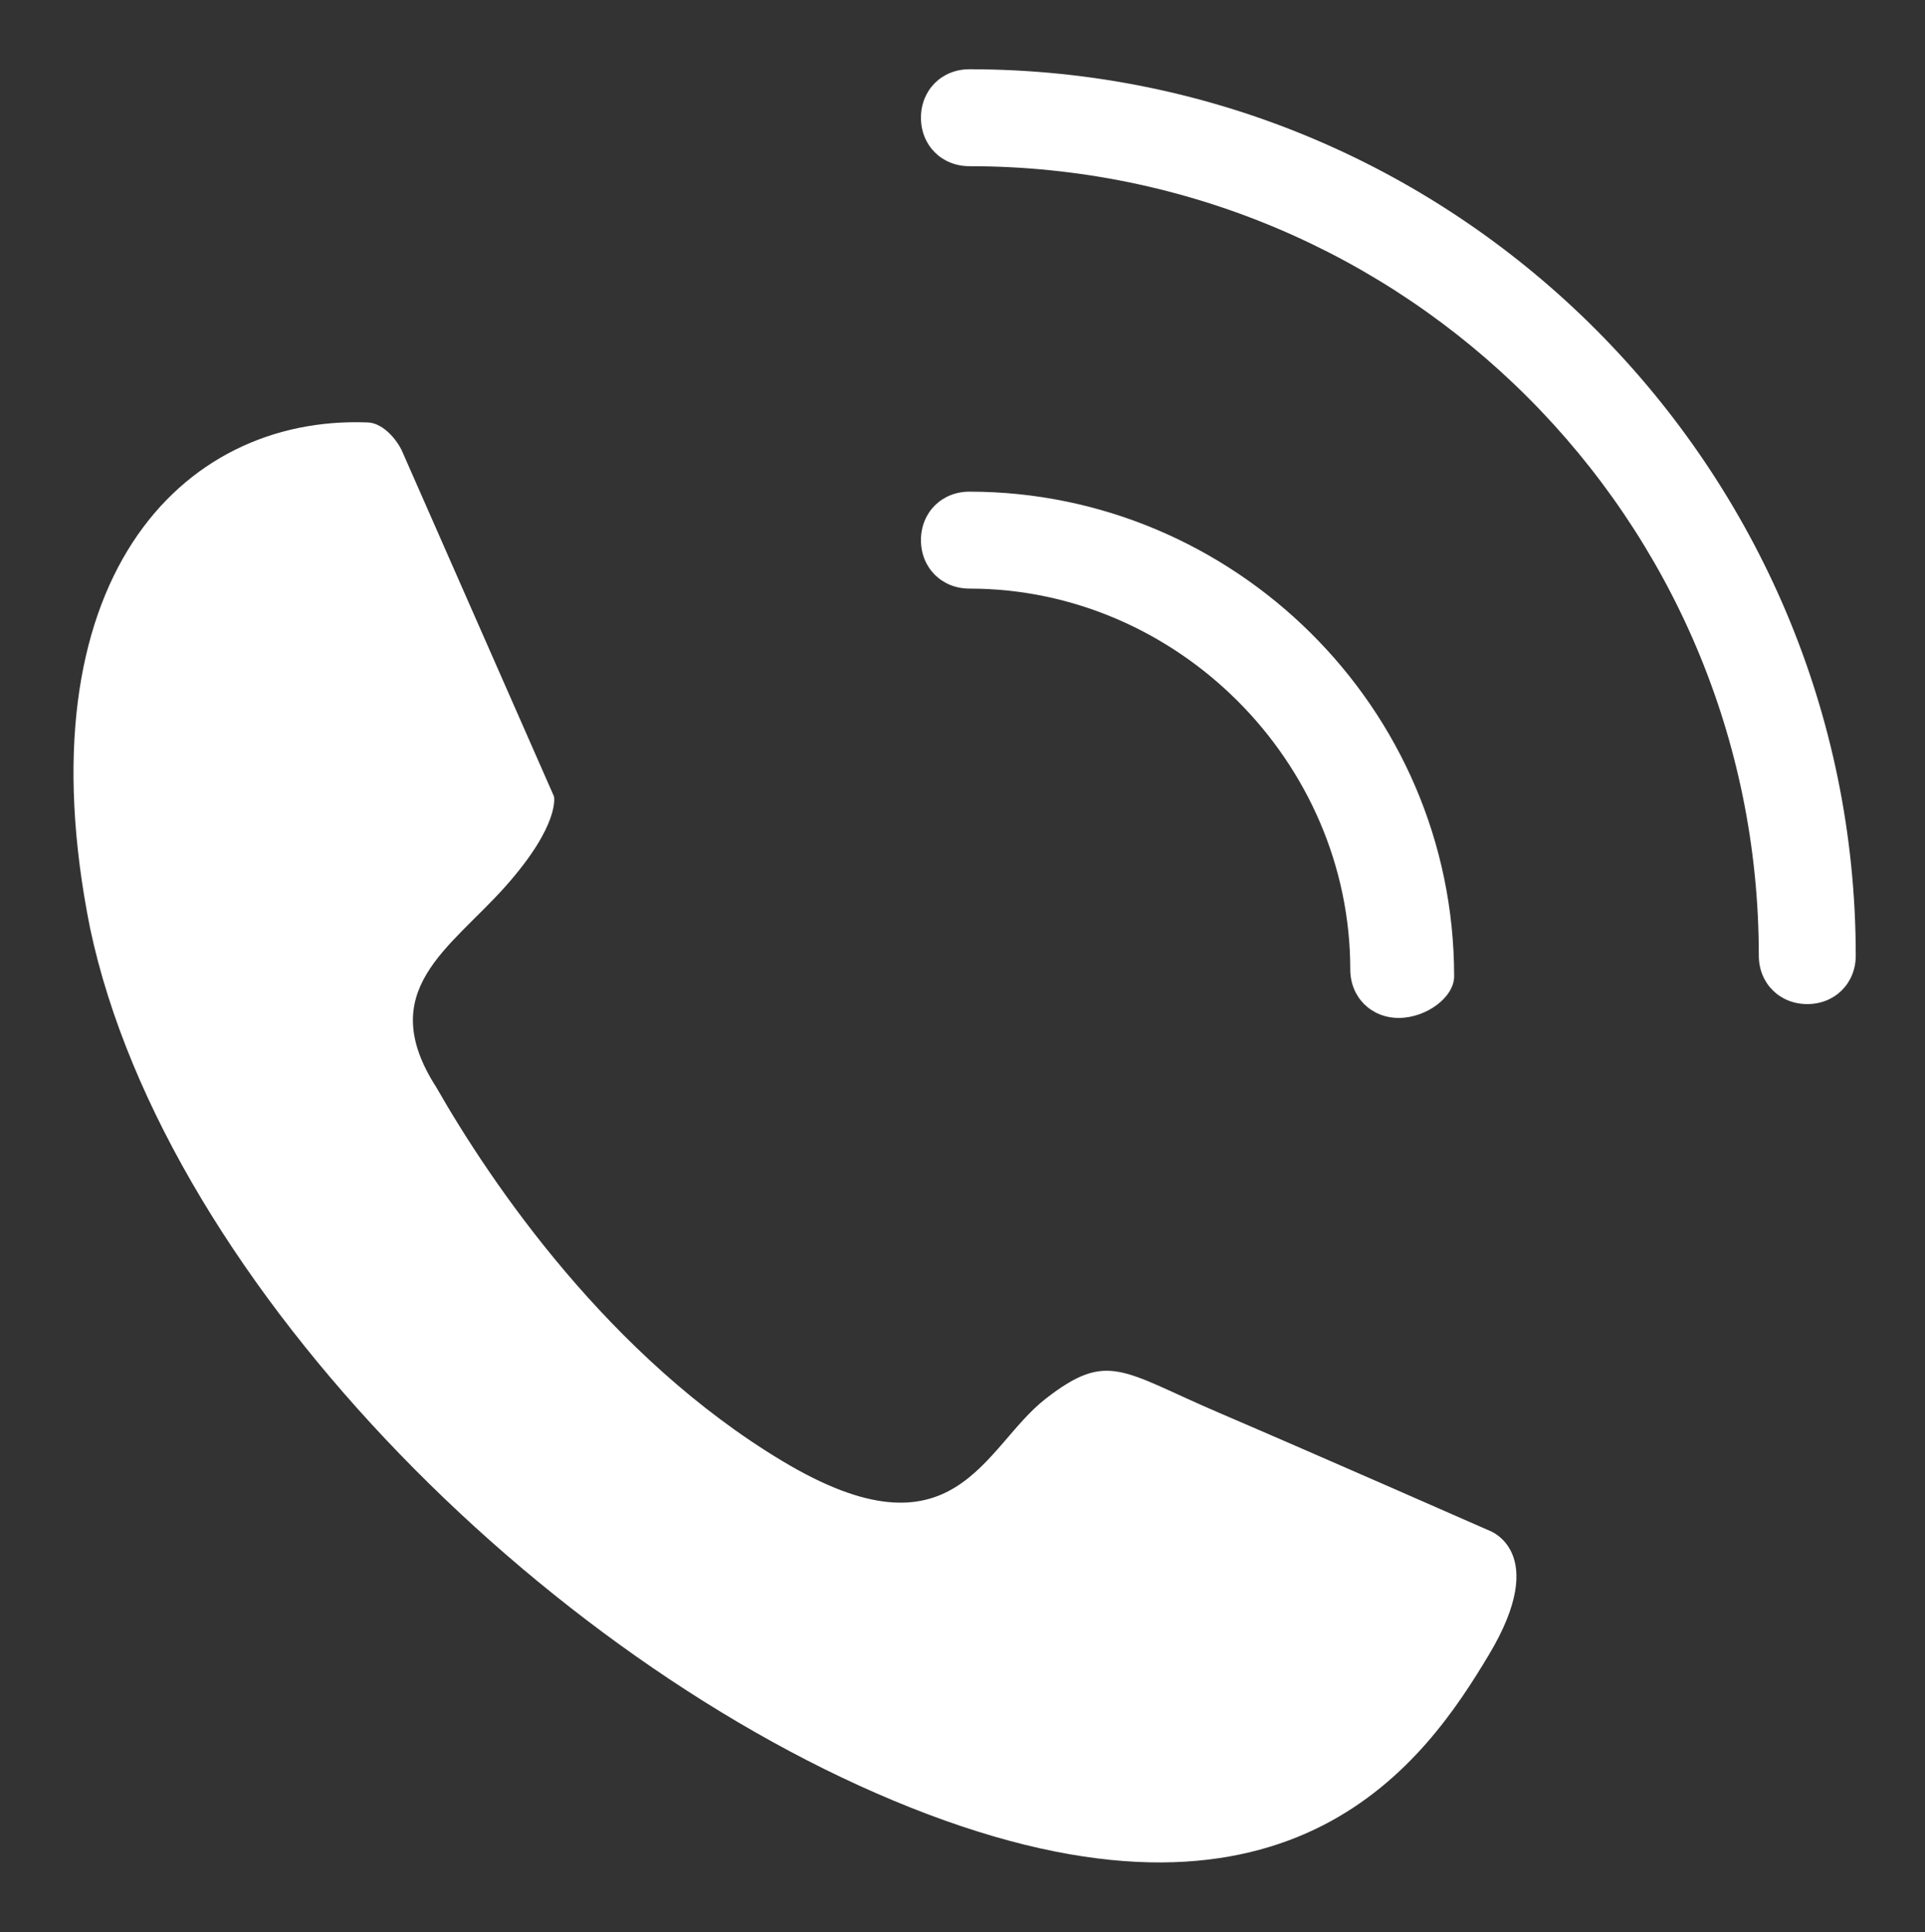 <?xml version="1.0" encoding="utf-8"?>
<!-- Generator: Adobe Illustrator 27.7.0, SVG Export Plug-In . SVG Version: 6.00 Build 0)  -->
<svg version="1.1" id="圖層_1" xmlns="http://www.w3.org/2000/svg" xmlns:xlink="http://www.w3.org/1999/xlink" x="0px" y="0px"
	 width="27.8px" height="27.9px" viewBox="0 0 27.8 27.9" style="enable-background:new 0 0 27.8 27.9;" xml:space="preserve">
<rect x="0" y="0" width="27.8" height="27.9" fill="#333333" stroke="none"/>
<style type="text/css">
	.st0{fill:#FFFFFF;}
</style>
<g>
	<path class="st0" d="M5.8,6.5l2.2,5c0,0,0.1,0.4-0.7,1.3s-1.9,1.5-1,2.9c0.8,1.4,2.5,3.9,5,5.4s2.9-0.2,3.8-0.9
		c0.9-0.7,1.1-0.4,2.5,0.2c1.4,0.6,3.9,1.7,3.9,1.7s0.9,0.3,0,1.8c-0.9,1.5-2.8,4.3-8.1,2.3s-11-7.6-12.1-12.8c-1-5,1.3-7.4,4-7.3
		C5.5,6.1,5.7,6.3,5.8,6.5z"/>
	<path class="st0" d="M20.2,14.7c-0.4,0-0.7-0.3-0.7-0.7c0-3-2.5-5.5-5.5-5.5c-0.4,0-0.7-0.3-0.7-0.7c0-0.4,0.3-0.7,0.7-0.7
		c3.8,0,7,3.1,7,7C21,14.4,20.6,14.7,20.2,14.7z"/>
	<path class="st0" d="M26.1,14.5c-0.4,0-0.7-0.3-0.7-0.7c0-6.3-5.1-11.4-11.4-11.4c-0.4,0-0.7-0.3-0.7-0.7S13.6,1,14,1
		c7.1,0,12.8,5.8,12.8,12.8C26.8,14.2,26.5,14.5,26.1,14.5z"/>
</g>
</svg>
